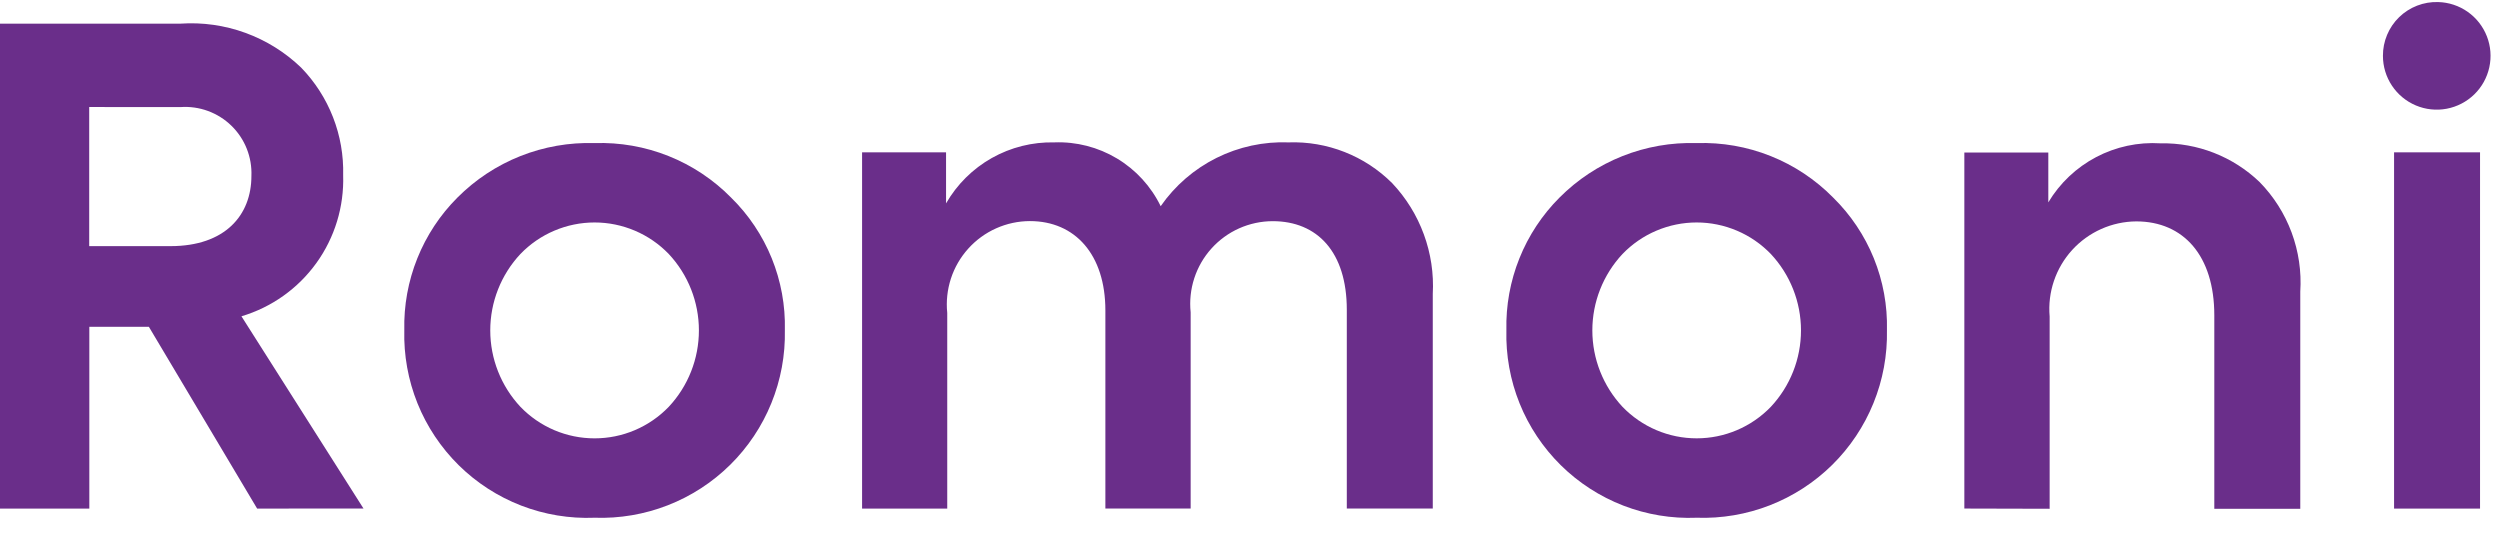 <svg width="126" height="27" viewBox="0 0 126 27" fill="none" xmlns="http://www.w3.org/2000/svg">
<path d="M12.96 25.633L7.504 16.472H4.502V25.633H0V1.192H9.095C10.207 1.117 11.323 1.275 12.371 1.657C13.419 2.039 14.376 2.636 15.179 3.409C15.875 4.126 16.421 4.976 16.784 5.907C17.148 6.838 17.321 7.832 17.295 8.831C17.346 10.416 16.871 11.973 15.944 13.259C15.016 14.546 13.689 15.488 12.169 15.941L18.32 25.629L12.96 25.633ZM4.496 5.394V12.405H8.597C11.341 12.405 12.671 10.851 12.671 8.868C12.69 8.398 12.61 7.93 12.436 7.493C12.262 7.056 11.998 6.661 11.661 6.334C11.323 6.006 10.921 5.754 10.48 5.592C10.038 5.431 9.568 5.364 9.099 5.397L4.496 5.394Z" fill="#6A2E8A"/>
<path d="M23.055 9.957C23.958 9.051 25.037 8.339 26.226 7.867C27.415 7.395 28.689 7.172 29.967 7.212C31.241 7.17 32.51 7.391 33.694 7.864C34.877 8.336 35.95 9.049 36.845 9.957C37.731 10.825 38.428 11.866 38.895 13.015C39.361 14.165 39.587 15.397 39.557 16.637C39.583 17.898 39.352 19.15 38.877 20.318C38.403 21.486 37.695 22.545 36.798 23.43C35.9 24.315 34.832 25.008 33.657 25.466C32.483 25.924 31.227 26.138 29.967 26.094C28.705 26.145 27.447 25.937 26.269 25.482C25.091 25.026 24.019 24.334 23.12 23.447C22.221 22.56 21.513 21.498 21.041 20.327C20.57 19.155 20.344 17.9 20.377 16.637C20.349 15.401 20.572 14.171 21.032 13.023C21.492 11.875 22.18 10.832 23.055 9.957ZM33.704 12.8C33.22 12.298 32.639 11.898 31.997 11.626C31.355 11.353 30.665 11.212 29.967 11.212C29.27 11.212 28.579 11.353 27.937 11.626C27.295 11.898 26.715 12.298 26.23 12.8C25.253 13.844 24.709 15.222 24.709 16.652C24.709 18.083 25.253 19.46 26.23 20.505C26.714 21.007 27.295 21.407 27.937 21.68C28.579 21.953 29.27 22.093 29.967 22.093C30.665 22.093 31.355 21.953 31.997 21.68C32.639 21.407 33.22 21.007 33.704 20.505C34.682 19.46 35.225 18.083 35.225 16.652C35.225 15.222 34.682 13.844 33.704 12.8Z" fill="#6A2E8A"/>
<path d="M70.163 9.228C70.866 9.972 71.41 10.851 71.762 11.812C72.115 12.773 72.268 13.795 72.212 14.817V25.631H67.879V15.61C67.879 12.701 66.392 11.147 64.143 11.147C63.56 11.148 62.984 11.272 62.452 11.509C61.92 11.747 61.444 12.094 61.055 12.527C60.665 12.96 60.371 13.47 60.191 14.024C60.011 14.578 59.949 15.164 60.009 15.743V25.631H55.711V15.645C55.711 12.834 54.188 11.143 51.907 11.143C51.32 11.144 50.741 11.269 50.205 11.508C49.669 11.748 49.19 12.097 48.798 12.533C48.405 12.969 48.108 13.482 47.926 14.04C47.745 14.598 47.681 15.188 47.741 15.771V25.633H43.449V7.678H47.681V10.251C48.231 9.295 49.027 8.505 49.987 7.964C50.948 7.423 52.036 7.151 53.138 7.176C54.247 7.134 55.344 7.416 56.296 7.987C57.248 8.558 58.013 9.394 58.498 10.392C59.216 9.358 60.184 8.521 61.311 7.959C62.438 7.397 63.688 7.128 64.947 7.176C65.91 7.143 66.87 7.308 67.767 7.661C68.665 8.014 69.48 8.547 70.163 9.228Z" fill="#6A2E8A"/>
<path d="M78.6 9.957C79.503 9.05 80.582 8.339 81.771 7.867C82.96 7.395 84.233 7.172 85.512 7.212C86.786 7.17 88.055 7.391 89.239 7.864C90.422 8.336 91.495 9.049 92.39 9.957C93.275 10.825 93.973 11.866 94.44 13.015C94.906 14.165 95.132 15.397 95.102 16.637C95.128 17.898 94.897 19.15 94.422 20.318C93.948 21.486 93.24 22.545 92.343 23.43C91.445 24.315 90.376 25.008 89.202 25.466C88.028 25.924 86.772 26.138 85.512 26.094C84.25 26.145 82.991 25.937 81.814 25.482C80.636 25.026 79.564 24.334 78.665 23.447C77.766 22.56 77.058 21.498 76.586 20.327C76.115 19.155 75.889 17.9 75.922 16.637C75.894 15.401 76.117 14.171 76.577 13.023C77.037 11.874 77.725 10.832 78.6 9.957ZM89.249 12.8C88.765 12.298 88.184 11.898 87.542 11.626C86.9 11.353 86.21 11.212 85.512 11.212C84.814 11.212 84.124 11.353 83.482 11.626C82.84 11.898 82.26 12.298 81.775 12.8C80.798 13.845 80.254 15.222 80.254 16.652C80.254 18.083 80.798 19.46 81.775 20.505C82.26 21.007 82.84 21.406 83.482 21.679C84.124 21.952 84.814 22.092 85.512 22.092C86.21 22.092 86.9 21.952 87.542 21.679C88.184 21.406 88.765 21.007 89.249 20.505C90.227 19.46 90.77 18.083 90.77 16.652C90.77 15.222 90.227 13.844 89.249 12.8Z" fill="#6A2E8A"/>
<path d="M99.003 25.631V7.687H103.235V10.199C103.814 9.232 104.648 8.443 105.645 7.918C106.643 7.393 107.766 7.153 108.891 7.224C110.748 7.188 112.543 7.889 113.884 9.175C114.594 9.9 115.143 10.766 115.497 11.718C115.85 12.669 115.999 13.684 115.934 14.697V25.642H111.601V15.887C111.601 12.886 110.046 11.158 107.667 11.158C107.058 11.163 106.456 11.293 105.9 11.542C105.344 11.79 104.845 12.151 104.435 12.601C104.025 13.052 103.713 13.582 103.518 14.159C103.323 14.736 103.249 15.347 103.302 15.954V25.642L99.003 25.631Z" fill="#6A2E8A"/>
<path d="M120.1 2.816C120.097 2.453 120.169 2.093 120.309 1.758C120.449 1.423 120.655 1.119 120.916 0.866C121.176 0.613 121.485 0.415 121.823 0.284C122.162 0.153 122.524 0.091 122.887 0.104C123.42 0.118 123.936 0.29 124.373 0.597C124.809 0.904 125.144 1.332 125.338 1.829C125.532 2.325 125.575 2.868 125.462 3.389C125.349 3.91 125.085 4.387 124.703 4.758C124.321 5.13 123.838 5.381 123.314 5.48C122.79 5.579 122.248 5.521 121.757 5.313C121.266 5.106 120.847 4.759 120.552 4.314C120.257 3.87 120.1 3.349 120.1 2.816ZM124.994 25.634H120.661V7.678H124.994V25.634Z" fill="#6A2E8A"/>
</svg>

